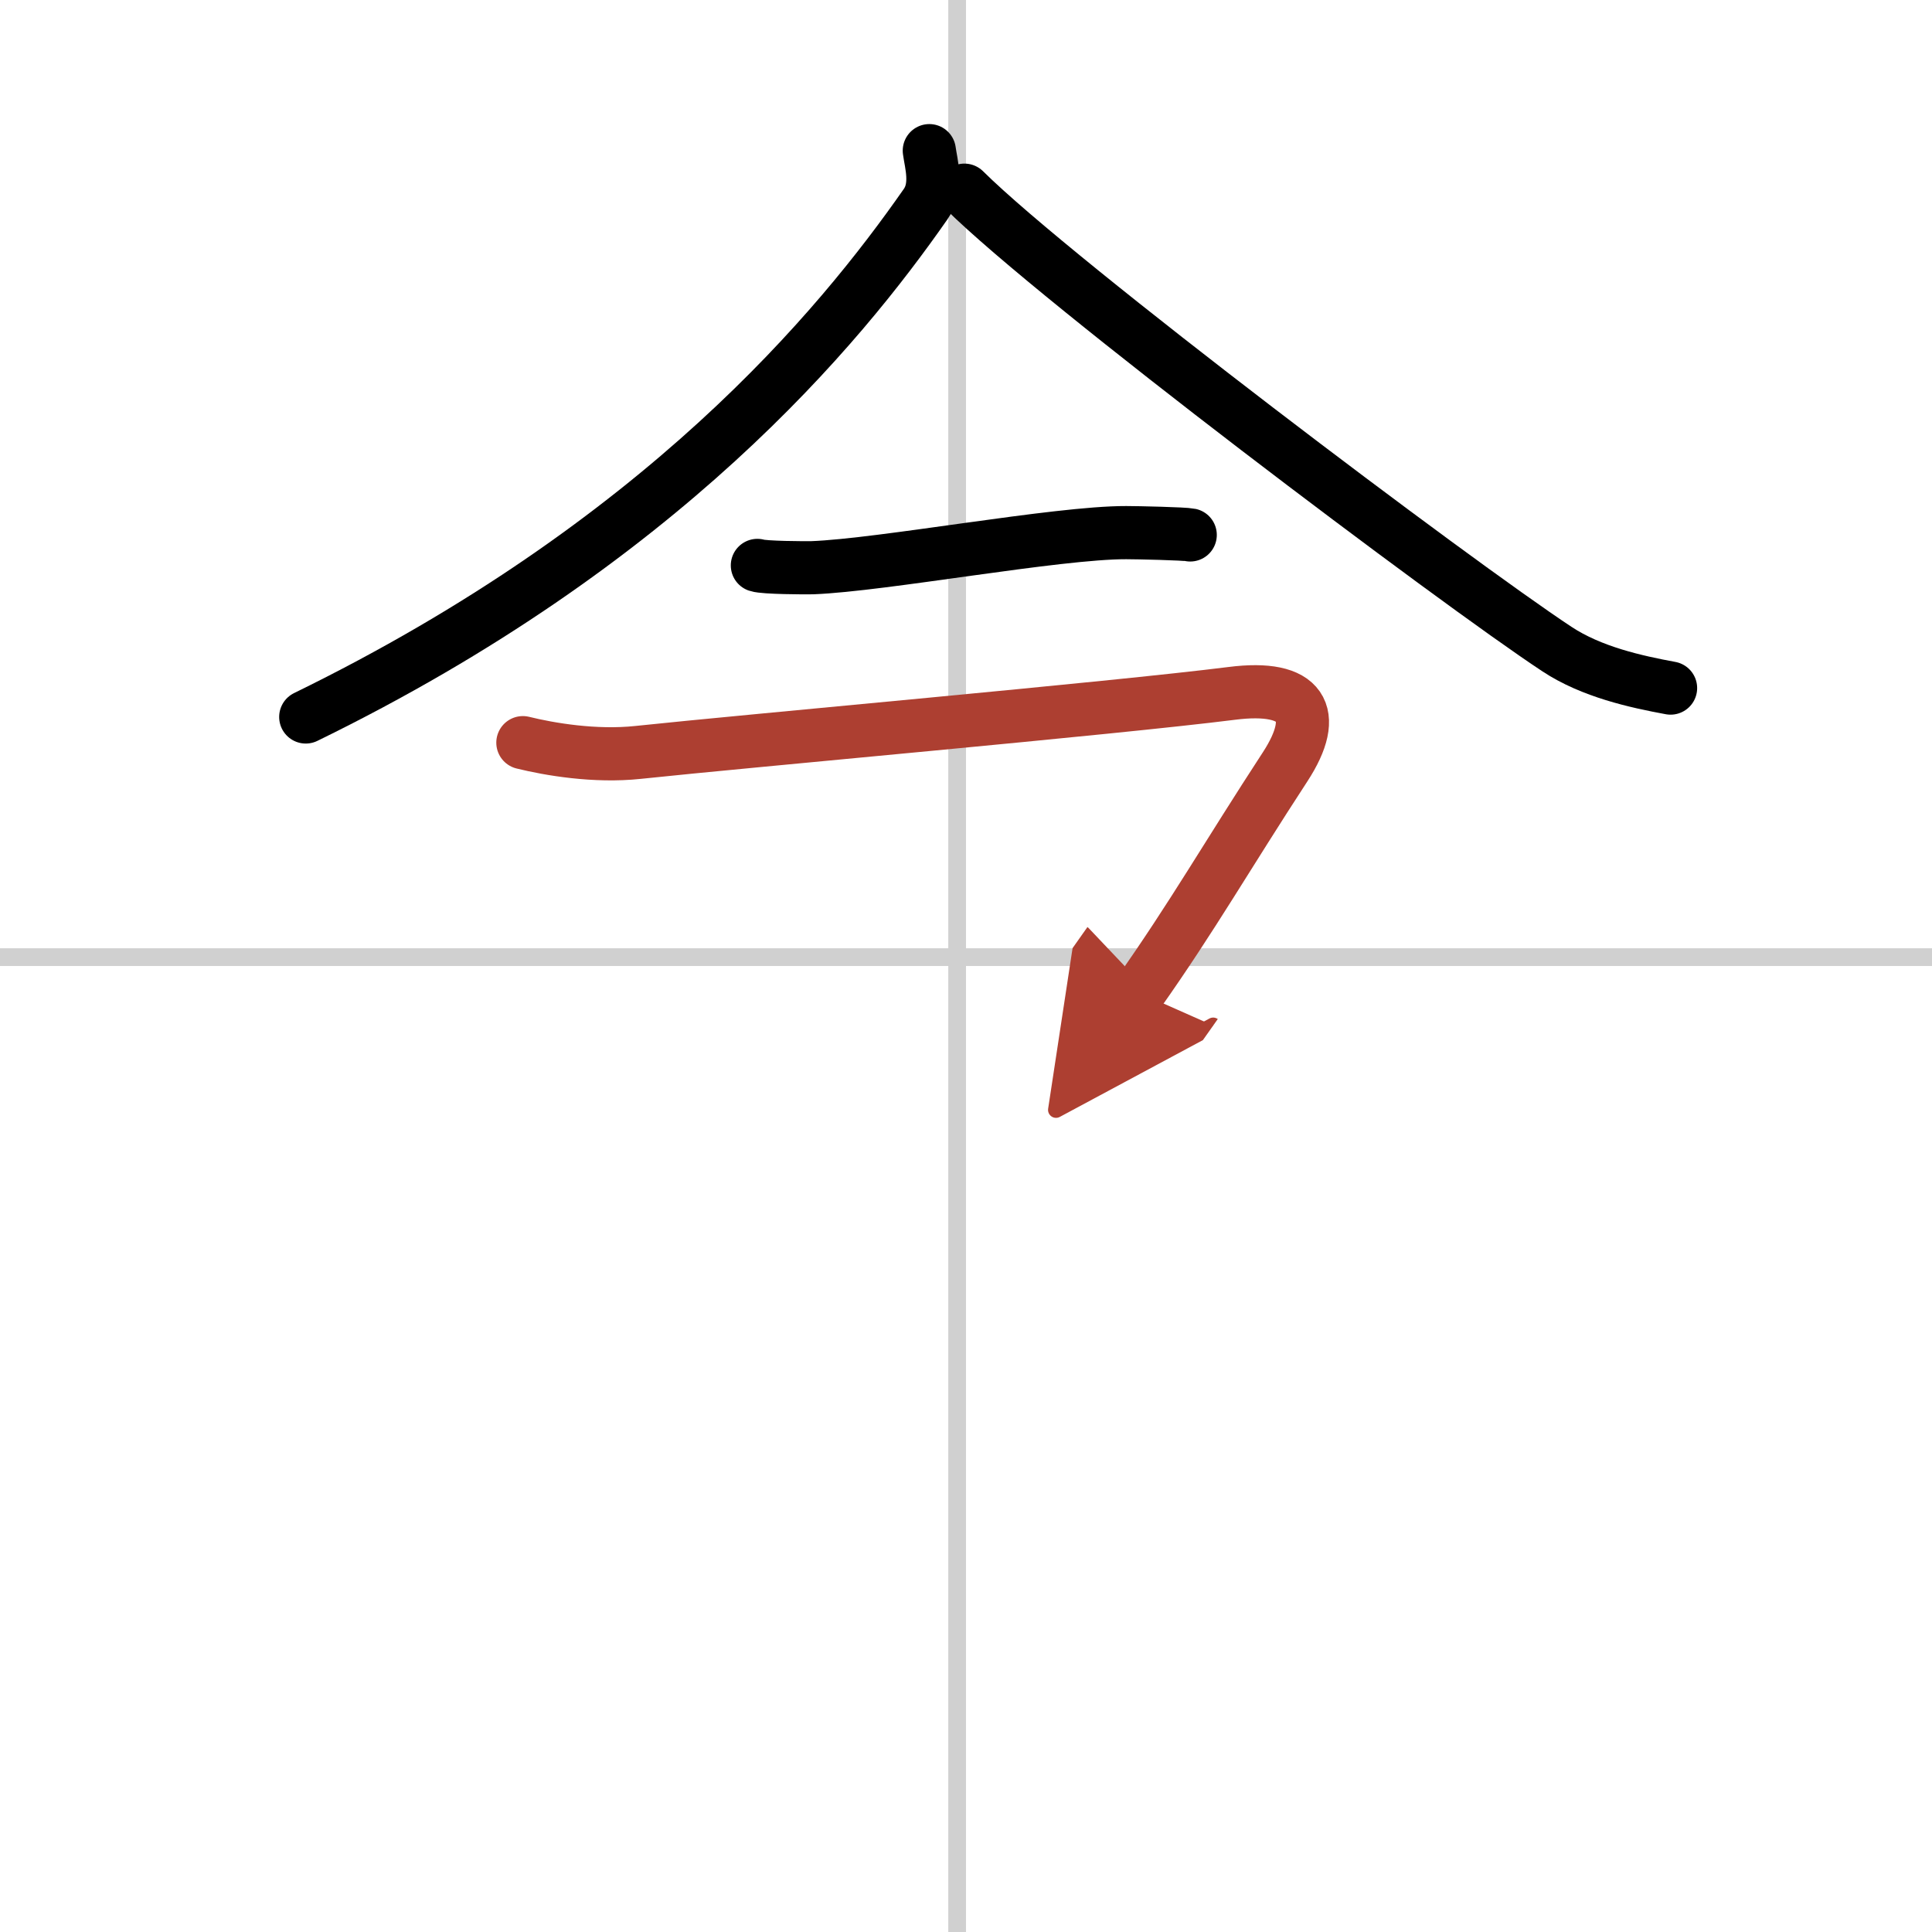 <svg width="400" height="400" viewBox="0 0 109 109" xmlns="http://www.w3.org/2000/svg"><defs><marker id="a" markerWidth="4" orient="auto" refX="1" refY="5" viewBox="0 0 10 10"><polyline points="0 0 10 5 0 10 1 5" fill="#ad3f31" stroke="#ad3f31"/></marker></defs><g fill="none" stroke="#000" stroke-linecap="round" stroke-linejoin="round" stroke-width="3"><rect width="100%" height="100%" fill="#fff" stroke="#fff"/><line x1="54" x2="54" y2="109" stroke="#d0d0d0" stroke-width="1"/><line x2="109" y1="54" y2="54" stroke="#d0d0d0" stroke-width="1"/><path d="m52.43 8.5c0.1 0.75 0.5 2.02-0.21 3.02-4.86 6.97-14.88 19.12-34.97 28.93"/><path d="m54.41 10.73c5.22 5.18 27.68 22.1 33.43 25.89 1.95 1.29 4.46 1.84 6.41 2.2"/><path d="m42.73 31.9c0.38 0.13 2.71 0.14 3.1 0.13 3.97-0.15 13.8-1.99 17.71-1.98 0.63 0 3.29 0.06 3.61 0.13"/><path d="m29.5 41.9c1.5 0.37 4.07 0.81 6.5 0.55 6.31-0.67 26.75-2.48 33.49-3.33 3.99-0.51 4.98 1.13 3.01 4.15-3.25 4.98-5.25 8.48-8.25 12.73" marker-end="url(#a)" stroke="#ad3f31"/></g></svg>
